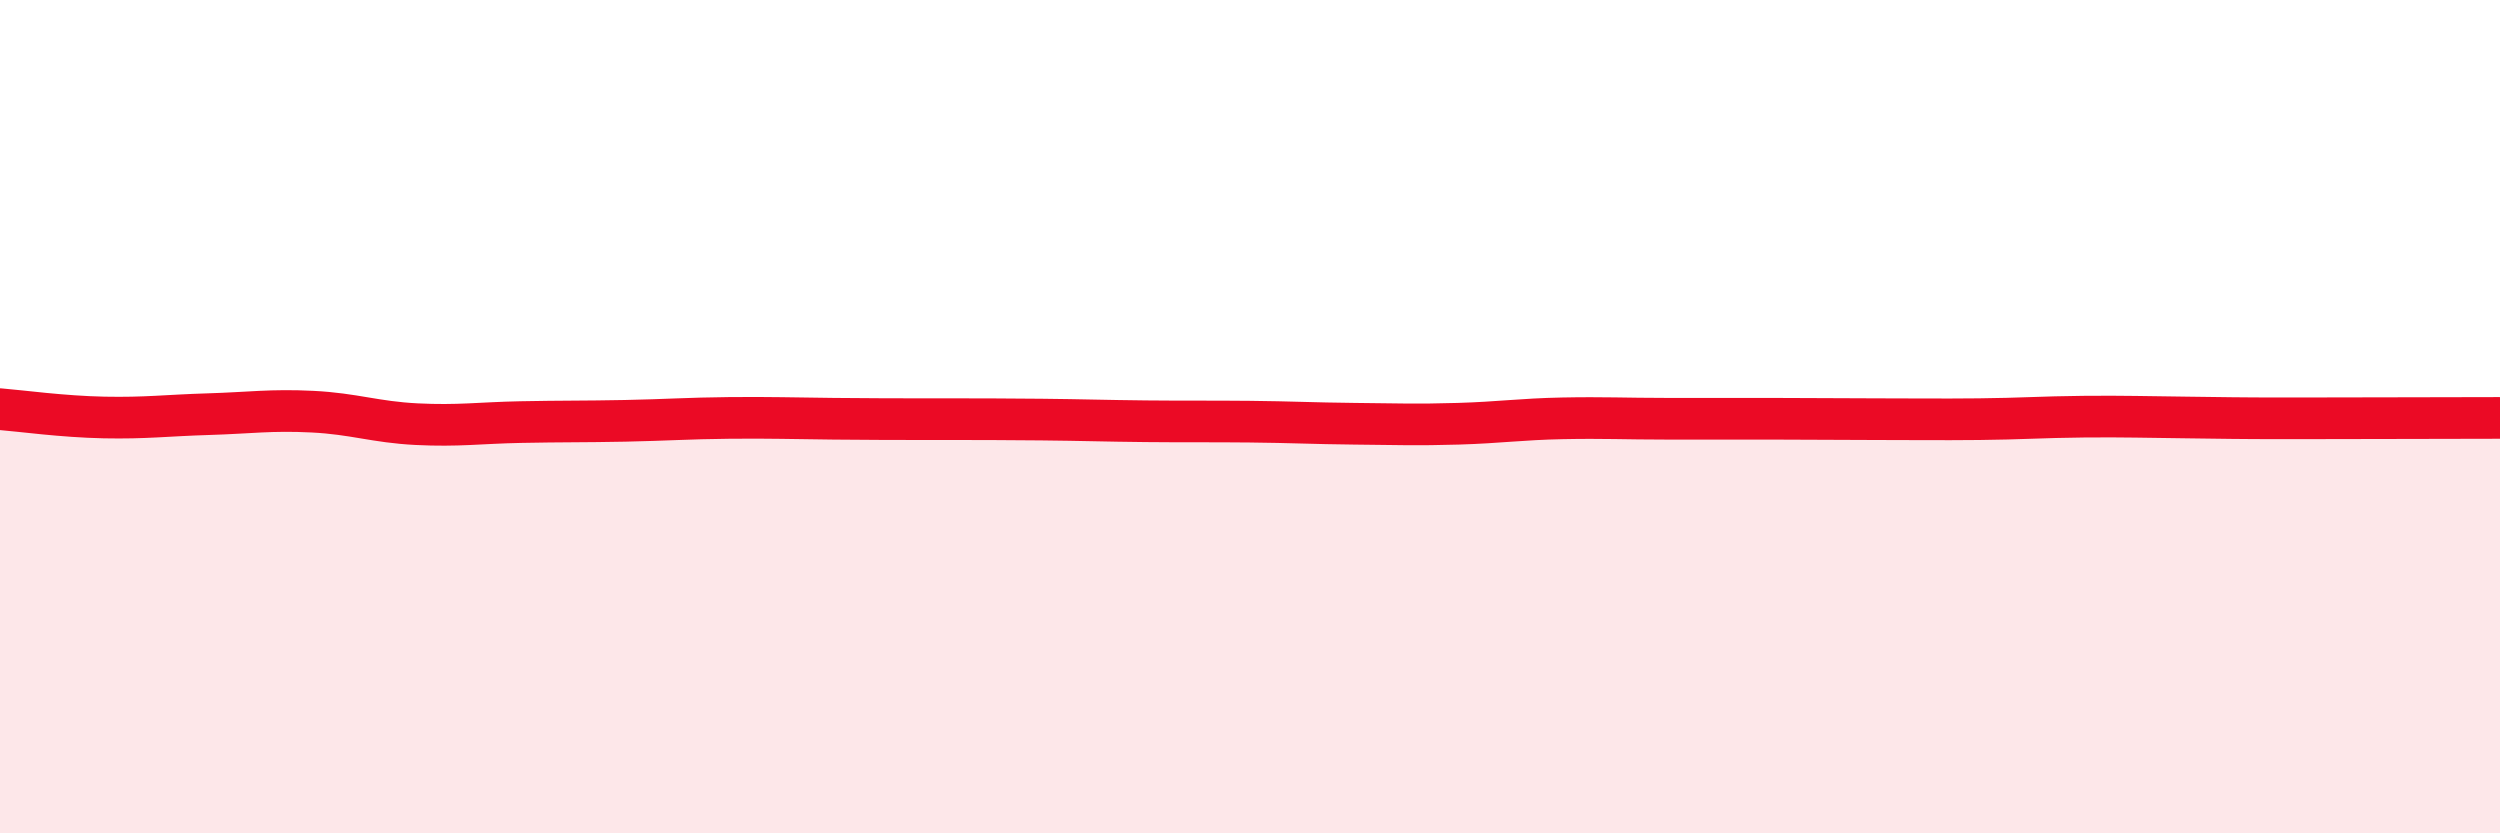 
    <svg width="60" height="20" viewBox="0 0 60 20" xmlns="http://www.w3.org/2000/svg">
      <path
        d="M 0,9.82 C 0.5,9.86 1.5,10 2.5,10.02 C 3.5,10.04 4,9.97 5,9.94 C 6,9.91 6.5,9.83 7.5,9.88 C 8.5,9.93 9,10.13 10,10.18 C 11,10.23 11.5,10.15 12.5,10.13 C 13.5,10.11 14,10.12 15,10.1 C 16,10.08 16.5,10.04 17.5,10.03 C 18.5,10.02 19,10.04 20,10.05 C 21,10.06 21.5,10.06 22.5,10.06 C 23.5,10.06 24,10.06 25,10.07 C 26,10.08 26.5,10.1 27.5,10.11 C 28.5,10.12 29,10.11 30,10.12 C 31,10.13 31.5,10.16 32.5,10.17 C 33.5,10.18 34,10.2 35,10.17 C 36,10.14 36.5,10.06 37.5,10.04 C 38.5,10.02 39,10.05 40,10.05 C 41,10.05 41.5,10.05 42.5,10.05 C 43.5,10.05 44,10.06 45,10.06 C 46,10.06 46.5,10.07 47.5,10.06 C 48.5,10.05 49,10.01 50,10 C 51,9.99 51.5,10.01 52.5,10.02 C 53.5,10.03 53.5,10.04 55,10.04 C 56.5,10.04 59,10.03 60,10.03L60 20L0 20Z"
        fill="#EB0A25"
        opacity="0.1"
        stroke-linecap="round"
        stroke-linejoin="round"
      />
      <path
        d="M 0,9.82 C 0.5,9.86 1.5,10 2.5,10.02 C 3.5,10.04 4,9.97 5,9.94 C 6,9.91 6.5,9.83 7.5,9.88 C 8.5,9.93 9,10.13 10,10.18 C 11,10.23 11.5,10.15 12.5,10.13 C 13.5,10.11 14,10.12 15,10.1 C 16,10.08 16.5,10.04 17.5,10.03 C 18.5,10.02 19,10.04 20,10.05 C 21,10.06 21.5,10.06 22.5,10.06 C 23.5,10.06 24,10.06 25,10.07 C 26,10.08 26.5,10.1 27.5,10.11 C 28.5,10.12 29,10.11 30,10.12 C 31,10.13 31.5,10.16 32.5,10.17 C 33.5,10.18 34,10.2 35,10.17 C 36,10.14 36.5,10.06 37.5,10.04 C 38.5,10.02 39,10.05 40,10.05 C 41,10.05 41.5,10.05 42.5,10.05 C 43.5,10.05 44,10.06 45,10.06 C 46,10.06 46.5,10.07 47.5,10.06 C 48.5,10.05 49,10.01 50,10 C 51,9.99 51.5,10.01 52.5,10.02 C 53.5,10.03 53.5,10.04 55,10.04 C 56.5,10.04 59,10.03 60,10.03"
        stroke="#EB0A25"
        stroke-width="1"
        fill="none"
        stroke-linecap="round"
        stroke-linejoin="round"
      />
    </svg>
  